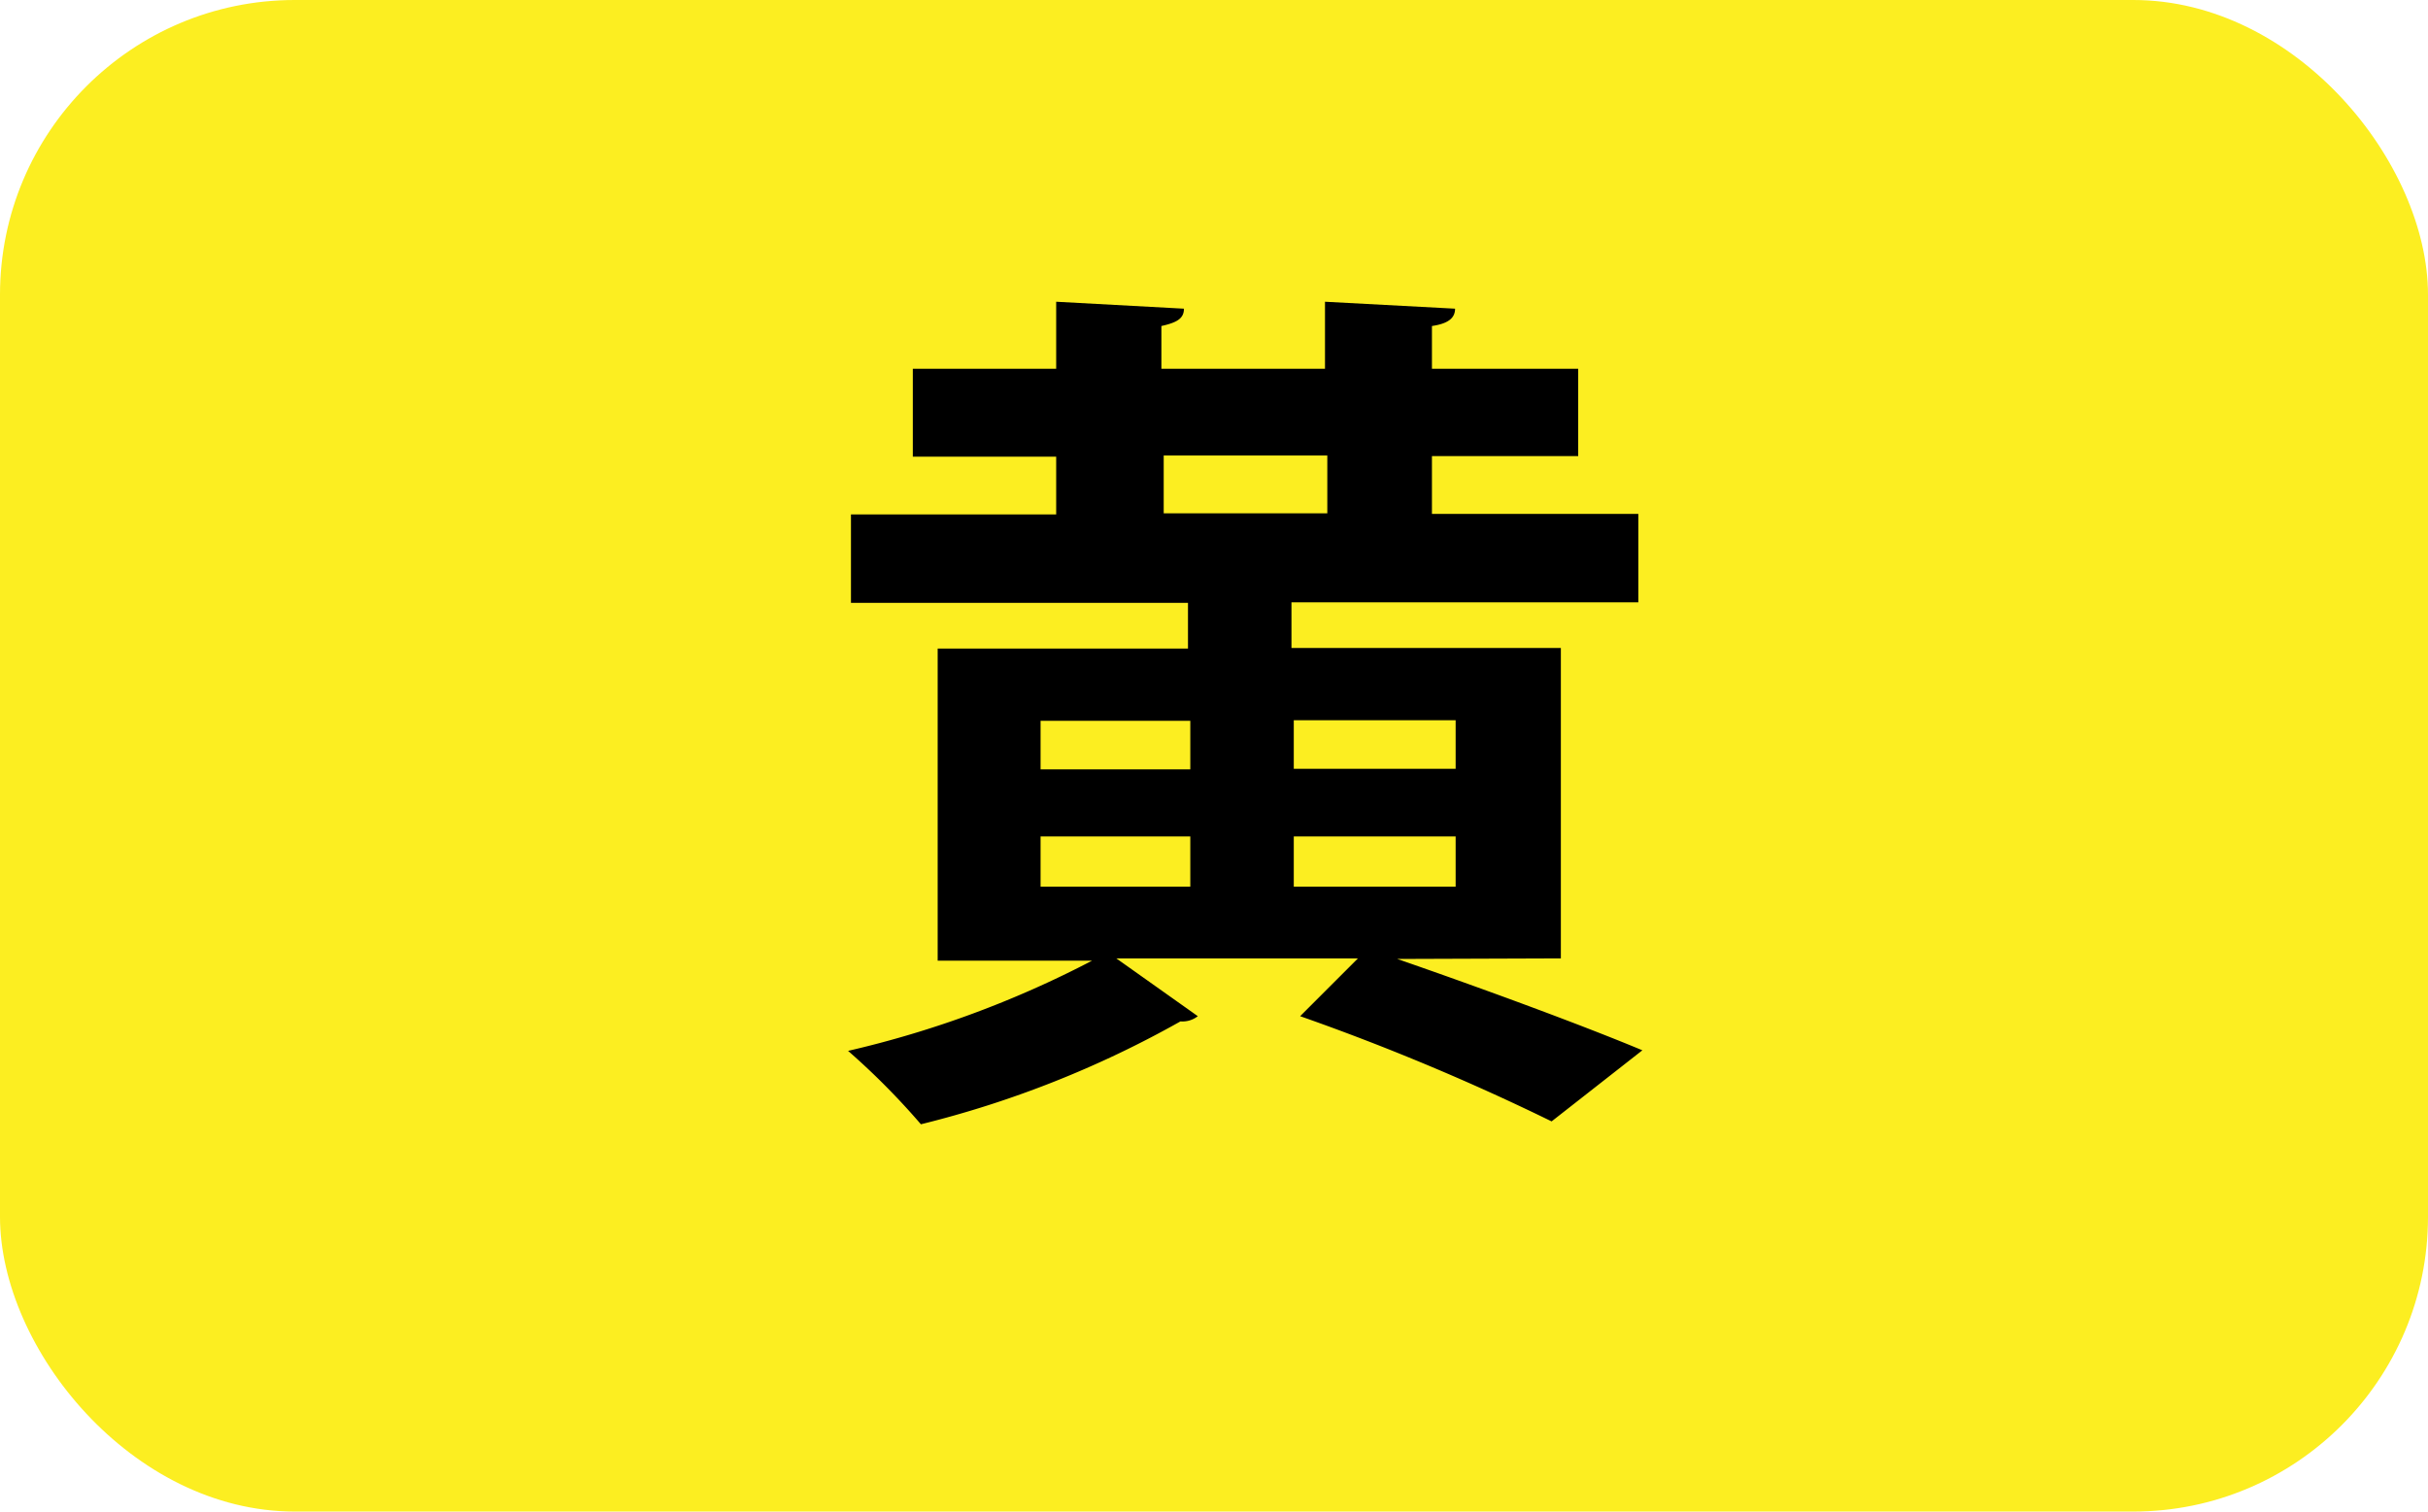 <svg xmlns="http://www.w3.org/2000/svg" viewBox="0 0 42 26.15"><defs><style>.cls-1{fill:#fcee21;}</style></defs><title>btn_yellow</title><g id="レイヤー_2" data-name="レイヤー 2"><g id="ヘッダー_フッター" data-name="ヘッダー・フッター"><rect class="cls-1" width="42" height="26.15" rx="5.1"/><path d="M24.17,16.59h0c1.53.53,3.21,1.15,4.24,1.58L26.84,19.4a40.27,40.27,0,0,0-4.35-1.82l1-1H19.31l1.41,1a.43.43,0,0,1-.3.09,17.88,17.88,0,0,1-4.49,1.78,12.54,12.54,0,0,0-1.26-1.27,17.72,17.72,0,0,0,4.22-1.56H16.22V11.22h4.33v-.79H14.72V8.9h3.55v-1H15.79V6.38h2.48V5.22l2.21.12c0,.17-.12.24-.39.3v.74h2.83V5.22l2.25.12c0,.17-.13.26-.4.3v.74H27.3V7.89H24.77v1h3.57v1.53h-6v.79H27v5.37ZM18,12.47v.84h2.59v-.84Zm0,2v.87h2.59v-.87Zm2.13-6.59v1h2.83v-1Zm5.05,4.58h-2.8v.84h2.8Zm0,2.88v-.87h-2.8v.87Z"/></g></g></svg>